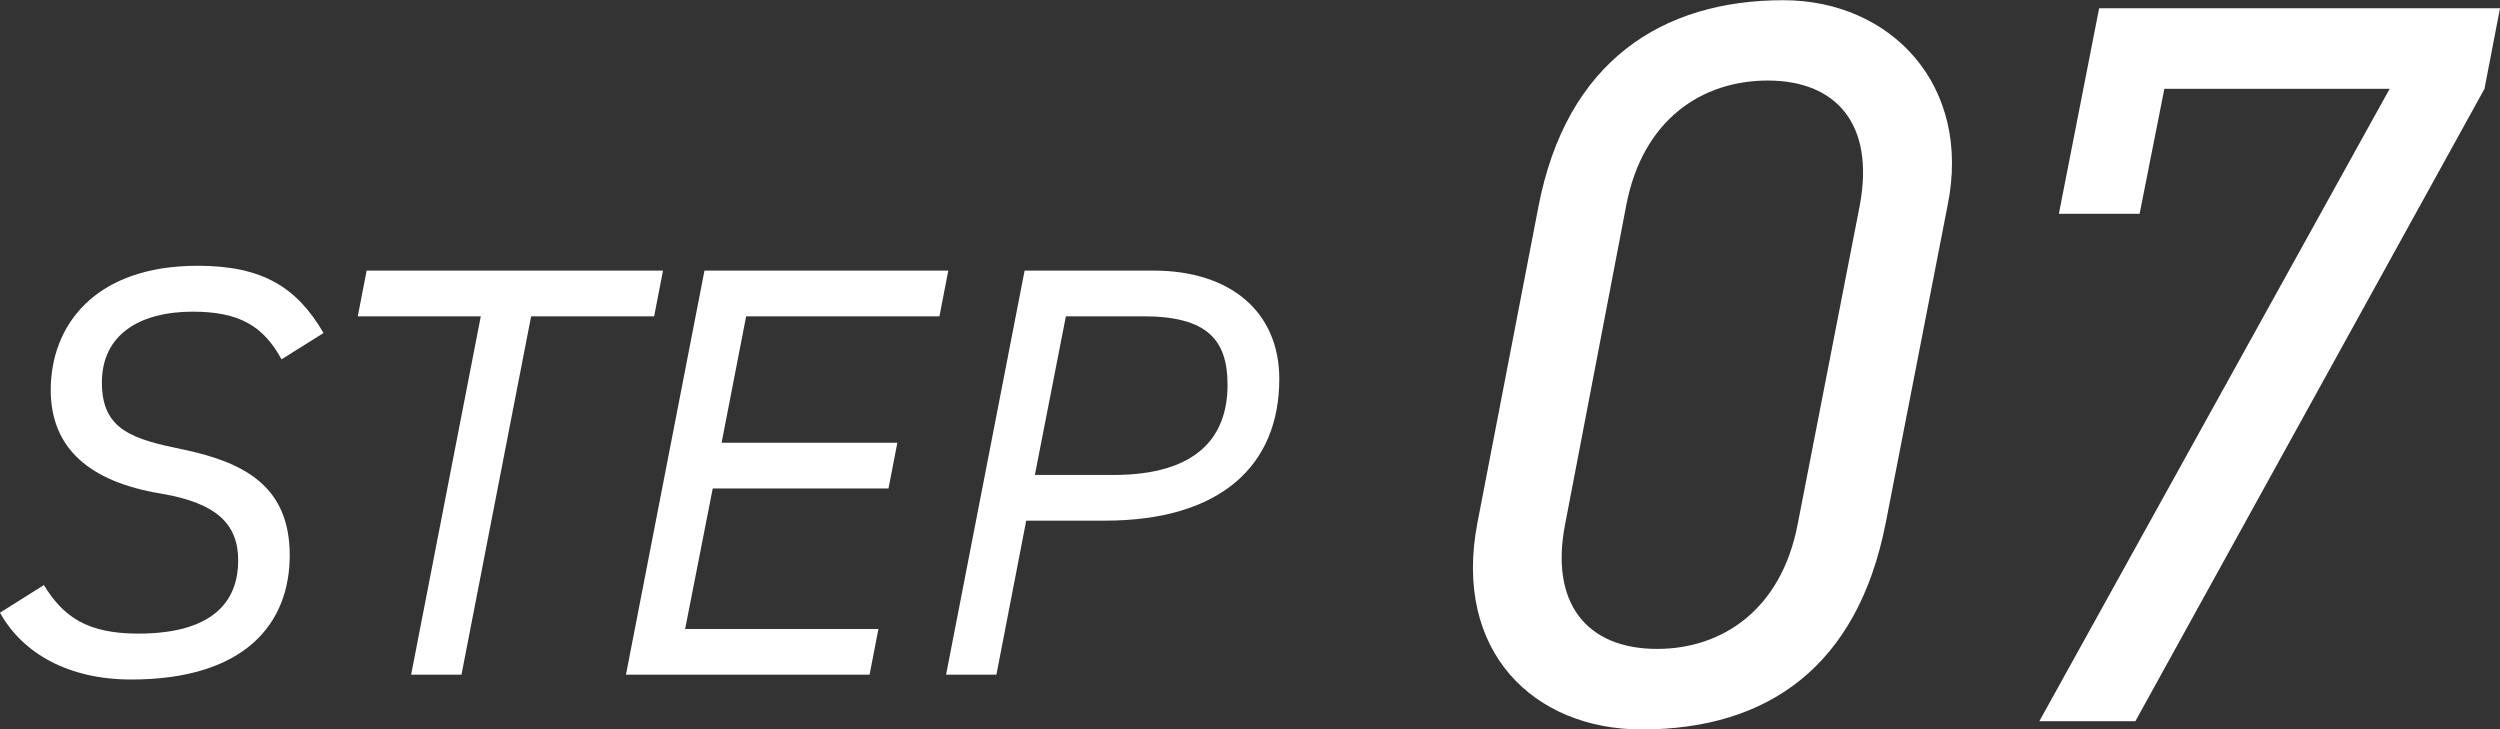 <?xml version="1.0" encoding="UTF-8"?>
<svg id="uuid-7f2e3e6f-0eab-49da-9d98-2681b6968223" data-name="レイヤー 2" xmlns="http://www.w3.org/2000/svg" width="124.17" height="36.23" viewBox="0 0 124.17 36.23">
  <rect x="0" y="0" width="124.17" height="36.23" fill="#333333" stroke="none"/>
  <defs>
    <style>
      .uuid-63e76d36-c00b-431a-832e-b6dc9ebed684 {
        fill: #fff;
      }
    </style>
  </defs>
  <g id="uuid-efaaafdf-4597-4cde-bb6f-d72ad64d0a1b" data-name="レイヤー 1">
    <g>
      <g>
        <path class="uuid-63e76d36-c00b-431a-832e-b6dc9ebed684" d="M13.99,17.86c-.9-1.66-2.09-2.38-4.42-2.38-2.62,0-4.51,1.13-4.51,3.52s1.57,2.82,4.1,3.34c3,.64,5.23,1.83,5.23,5.24s-2.24,6.17-7.88,6.17c-3.08,0-5.38-1.28-6.51-3.32l2.18-1.37c.96,1.57,2.15,2.41,4.68,2.41,3.98,0,4.97-1.83,4.97-3.63s-1.05-2.85-3.81-3.32c-3.55-.58-5.5-2.24-5.5-5.15,0-3.17,2.15-6.17,7.3-6.17,3.26,0,4.94,1.1,6.25,3.34l-2.09,1.31Z"/>
        <path class="uuid-63e76d36-c00b-431a-832e-b6dc9ebed684" d="M32.93,13.44l-.44,2.27h-6.11l-3.46,17.8h-2.5l3.46-17.8h-6.11l.44-2.27h14.72Z"/>
        <path class="uuid-63e76d36-c00b-431a-832e-b6dc9ebed684" d="M47.1,13.44l-.44,2.27h-9.6l-1.22,6.28h8.73l-.44,2.27h-8.73l-1.37,6.98h9.6l-.44,2.27h-12.1l3.9-20.07h12.1Z"/>
        <path class="uuid-63e76d36-c00b-431a-832e-b6dc9ebed684" d="M50.97,25.86l-1.48,7.65h-2.5l3.9-20.07h6.4c3.87,0,6.25,2.09,6.25,5.38,0,4.3-2.91,7.04-8.67,7.04h-3.9ZM55.3,23.59c4.13,0,5.67-1.86,5.67-4.48,0-2.24-1.02-3.4-4.19-3.4h-3.84l-1.54,7.88h3.9Z"/>
      </g>
      <g>
        <path class="uuid-63e76d36-c00b-431a-832e-b6dc9ebed684" d="M93.65,26.02c-1.39,7.03-5.8,10.21-12.11,10.21-5.34,0-9.39-3.85-8.16-10.26l3.03-15.7c1.39-7.24,6.16-10.26,12.16-10.26,5.34,0,9.39,4.21,8.16,10.21l-3.08,15.81ZM87.8,4c-3.23,0-6.21,1.9-7.03,6.21l-3.03,15.81c-.77,3.9,1.03,6.21,4.57,6.21,3.18,0,6.16-1.9,6.98-6.21l3.08-15.81c.77-4.11-1.23-6.21-4.57-6.21Z"/>
        <path class="uuid-63e76d36-c00b-431a-832e-b6dc9ebed684" d="M102.26,10.62l2-10.21h19.91l-.77,4-17.34,31.41h-4.77l17.4-31.41h-11.19l-1.23,6.21h-4Z"/>
      </g>
    </g>
  </g>
</svg>
